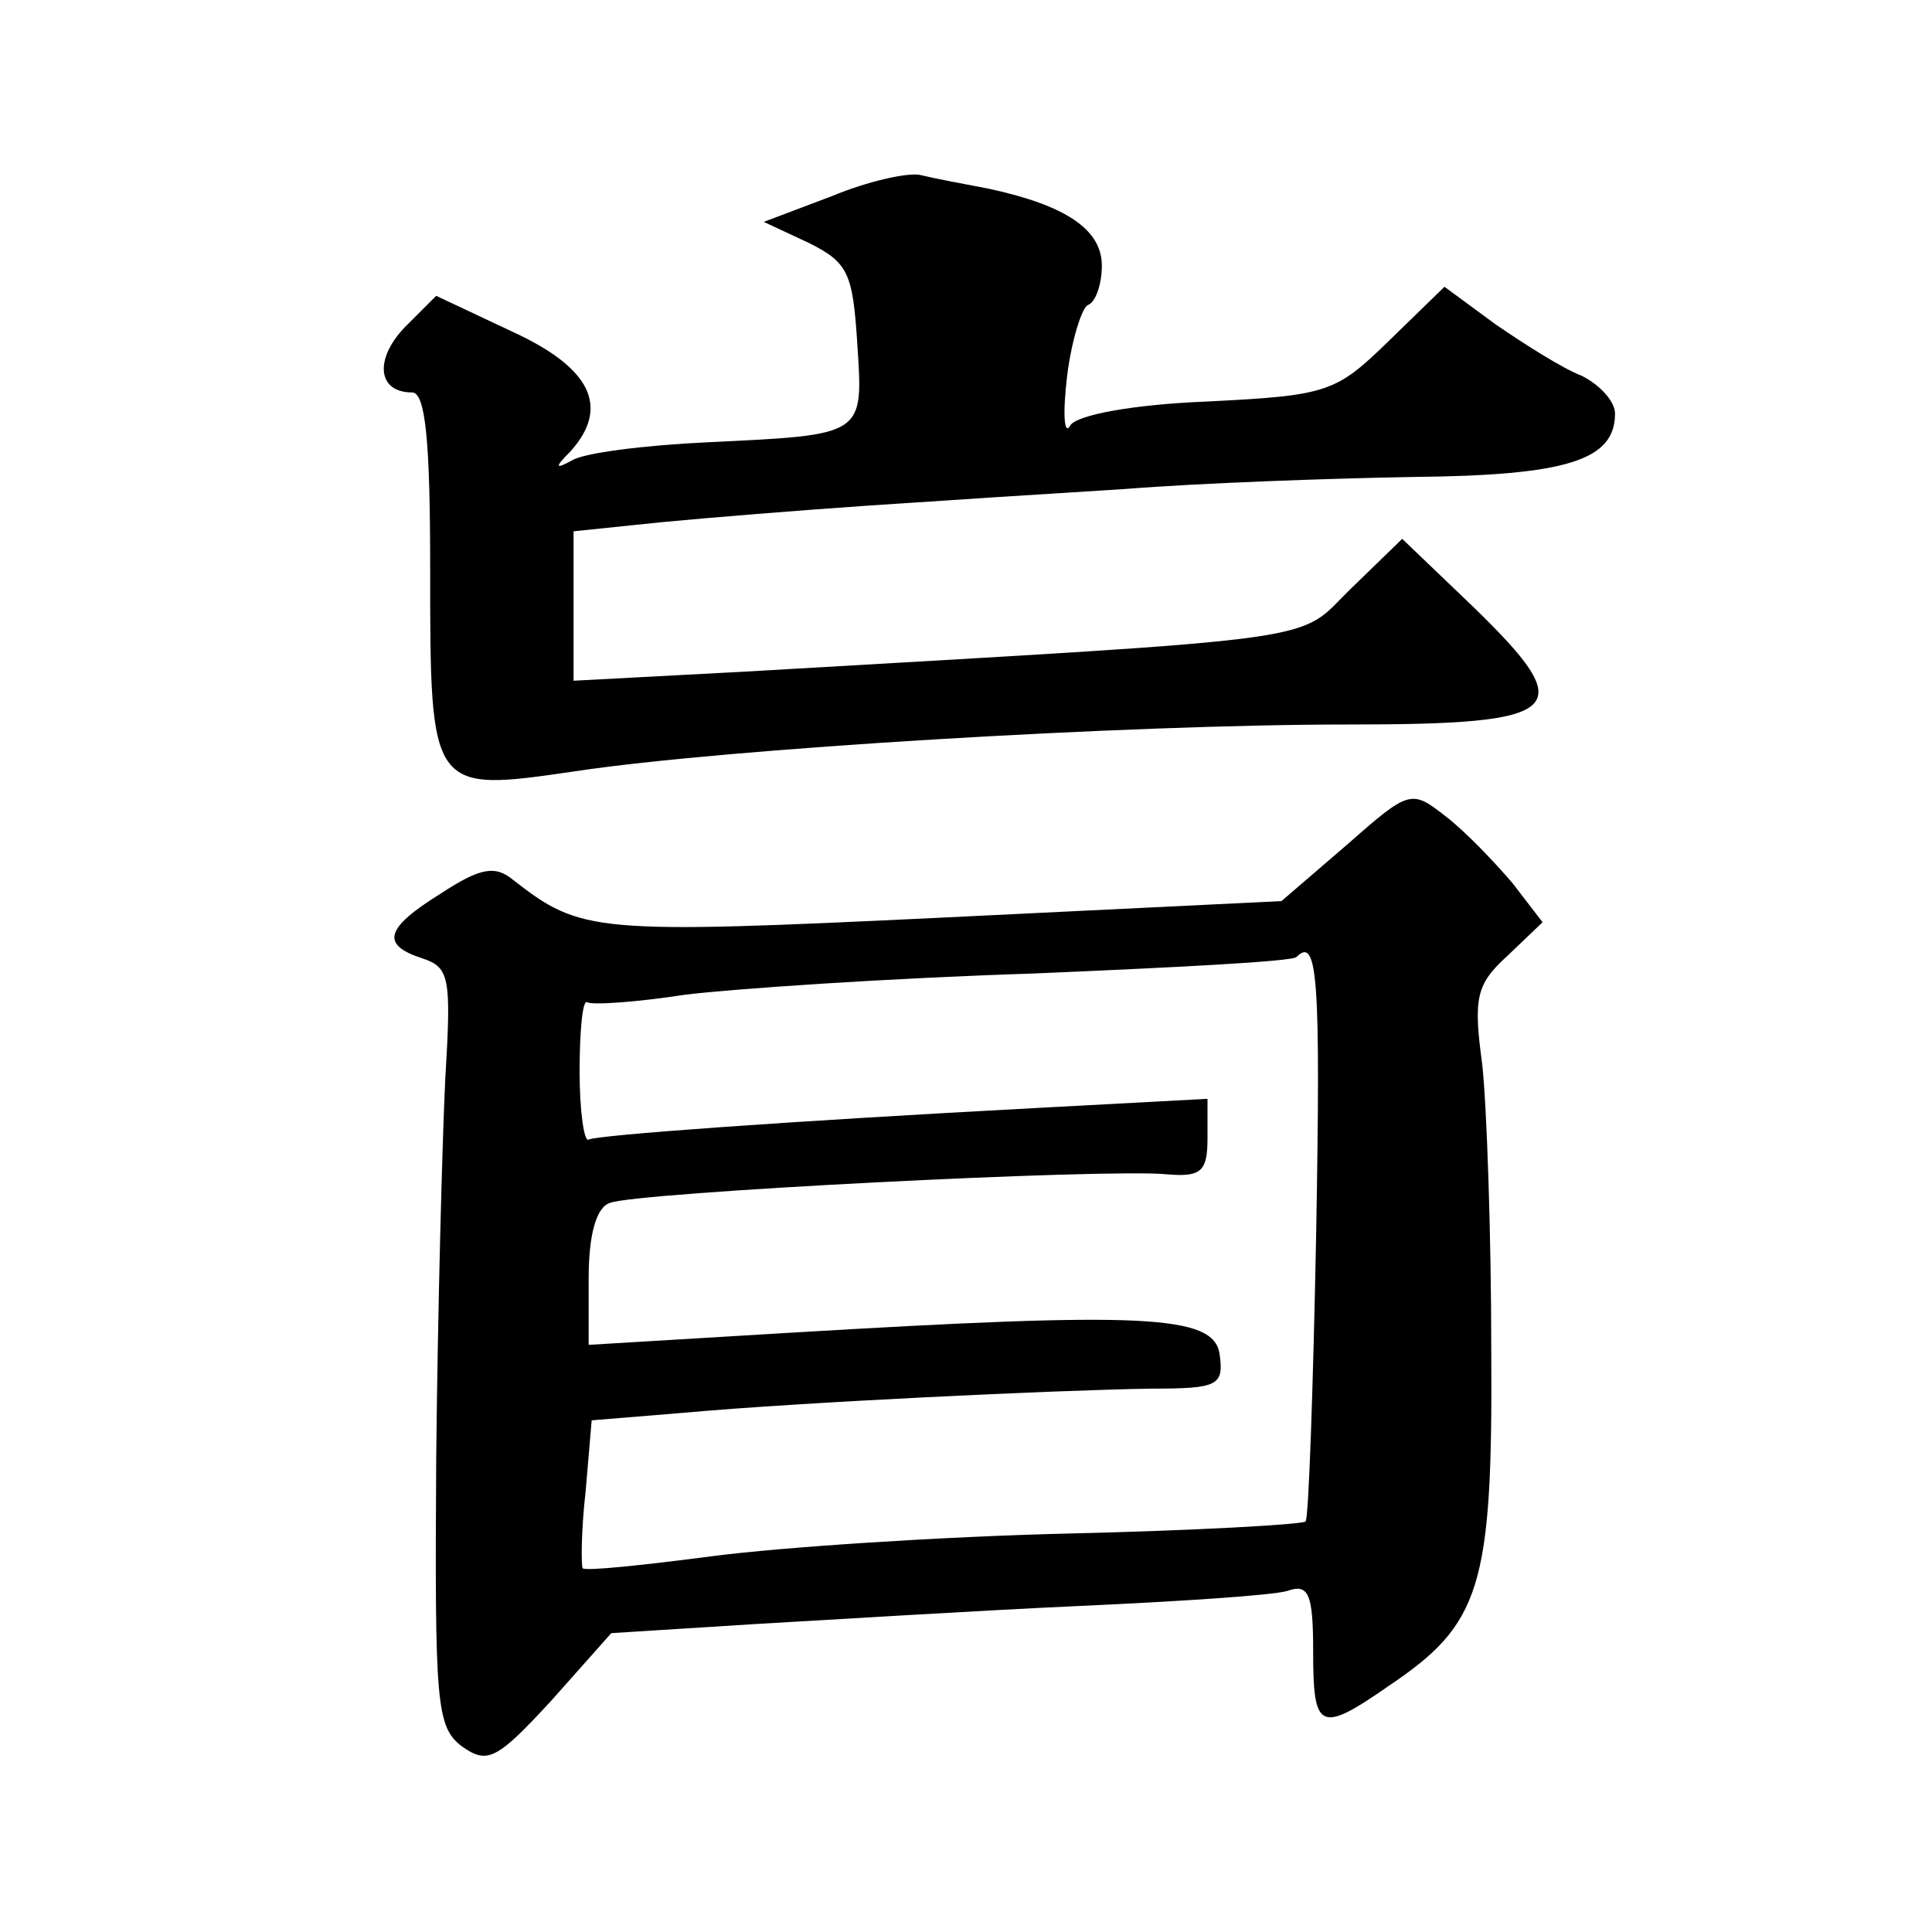 <?xml version="1.0" standalone="no"?>
<!DOCTYPE svg PUBLIC "-//W3C//DTD SVG 20010904//EN"
 "http://www.w3.org/TR/2001/REC-SVG-20010904/DTD/svg10.dtd">
<svg version="1.0" xmlns="http://www.w3.org/2000/svg"
 width="128pt" height="128pt" viewBox="0 0 128 128"
 preserveAspectRatio="xMidYMid meet">
<g transform="translate(0,128) scale(0.1,-0.1)"
fill="#0" stroke="none">
<path d="M551 1150 l-45 -17 30 -14 c26 -13 29 -20 32 -67 4 -61 5 -60 -99 -65
-42 -2 -82 -7 -90 -12 -11 -6 -12 -5 -1 6 26 29 14 55 -38 79 l-51 24 -21 -21 c-20
-21 -18 -43 5 -43 9 0 12 -33 12 -117 0 -148 0 -148 96 -134 99 15 366 31 512 31
145 0 154 9 83 78 l-47 45 -34 -33 c-37 -36 -6 -32 -402 -55 l-113 -6 0 49 0 50
58 6 c31 3 93 8 137 11 44 3 121 8 170 11 50 4 135 7 191 8 102 1 134 11 134 42
0 8 -10 19 -22 25 -13 5 -38 21 -57 34 l-34 25 -37 -36 c-35 -34 -40 -36 -120 -40
-50 -2 -87 -9 -91 -16 -4 -7 -5 8 -2 33 3 24 10 46 14 47 5 2 9 14 9 26 0 24 -24
40 -75 51 -16 3 -37 7 -45 9 -8 2 -35 -4 -59 -14z M892 720 l-43 -37 -226 -11 c-230
-11 -238 -10 -283 25 -12 10 -22 8 -48 -9 -37 -23 -40 -34 -12 -43 18 -6 19 -13
15 -80 -2 -41 -5 -154 -6 -251 -1 -163 0 -178 17 -191 17 -12 23 -9 59 30 l40 45
95 6 c52 3 149 9 215 12 66 3 128 7 138 10 14 5 17 -2 17 -40 0 -52 4 -55 50 -23
61 41 69 65 68 222 0 77 -3 163 -6 190 -6 44 -4 53 17 72 l23 22 -20 26 c-12 14
-31 34 -44 44 -23 18 -24 18 -66 -19z m-20 -257 c-2 -103 -5 -189 -7 -191 -2 -2
-72 -6 -157 -8 -84 -2 -190 -9 -236 -15 -46 -6 -84 -10 -86 -8 -1 2 -1 25 2 51
l4 47 61 5 c77 7 246 15 310 16 44 0 48 2 45 23 -4 26 -50 28 -285 14 l-133 -8
0 44 c0 29 5 47 14 50 16 7 330 23 369 19 23 -2 27 2 27 24 l0 26 -112 -6 c-169
-9 -292 -18 -298 -21 -3 -2 -6 19 -6 45 0 27 2 48 5 46 3 -2 33 0 65 5 33 4 136
11 230 14 94 4 173 8 175 11 14 14 16 -14 13 -183z"/>
</g>
</svg>
